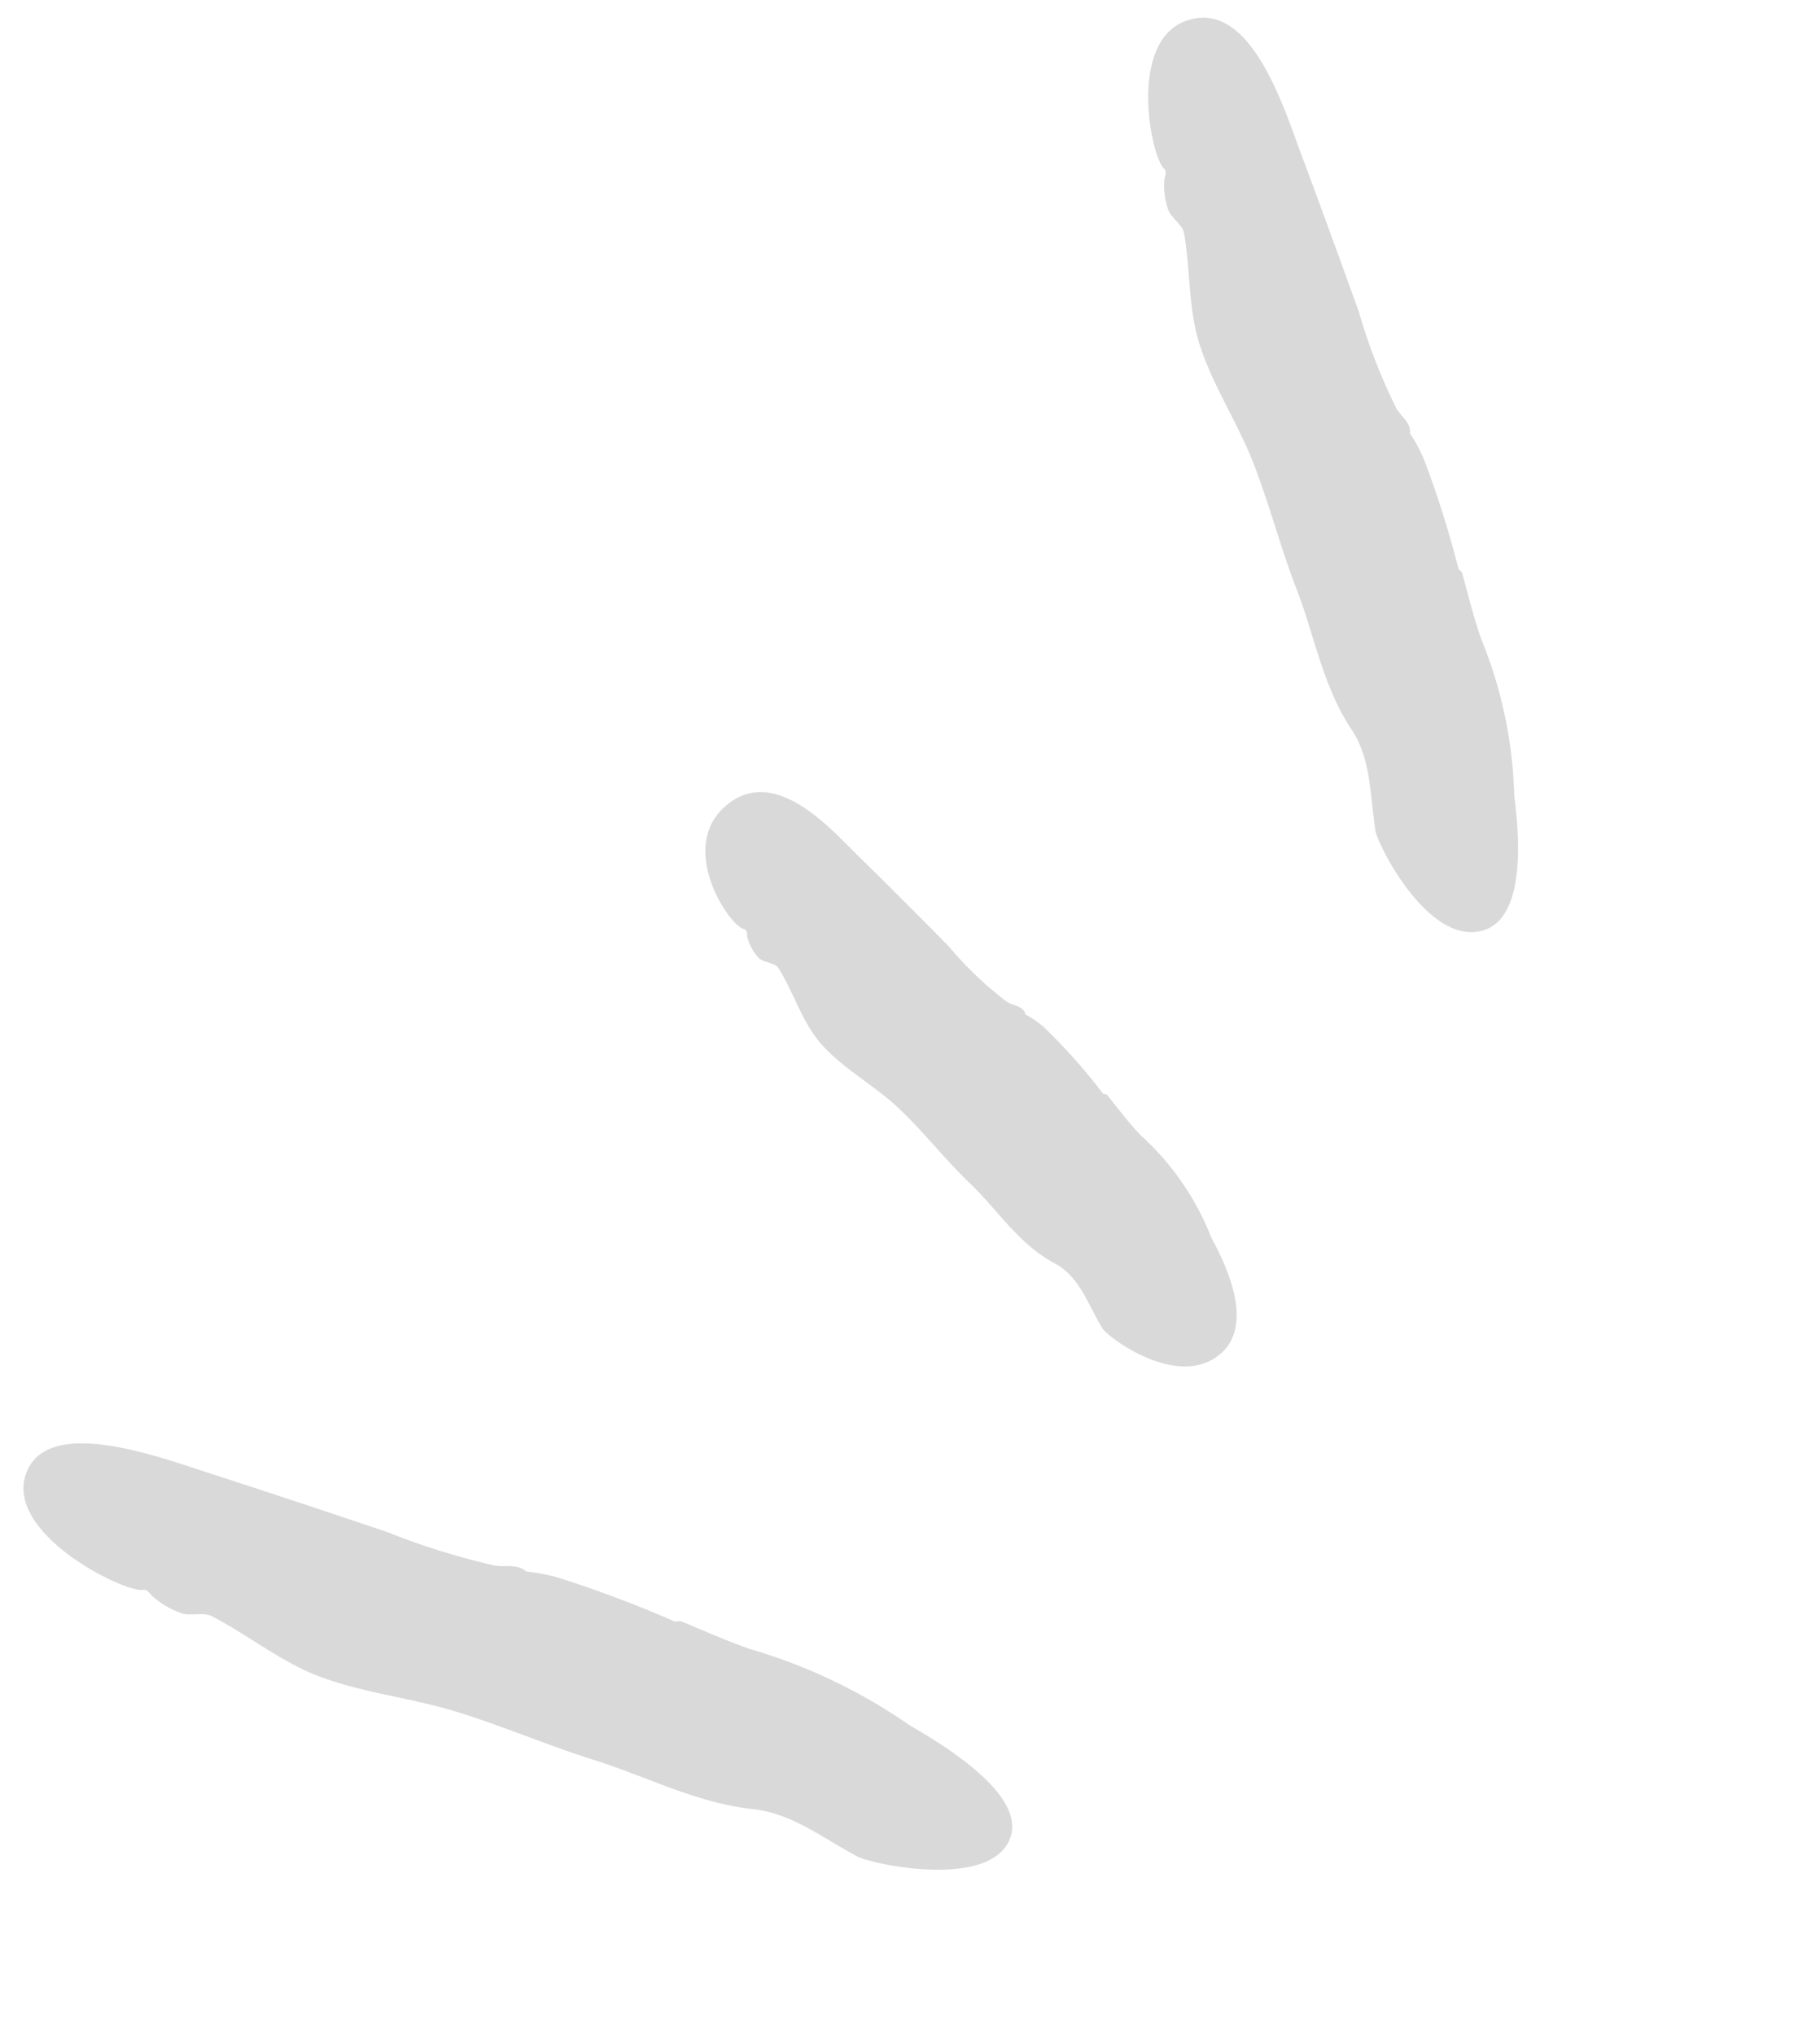 <svg xmlns="http://www.w3.org/2000/svg" width="108.49" height="121.265" viewBox="0 0 108.49 121.265">
  <g id="Group_26" data-name="Group 26" transform="translate(196.148 -5703.343) rotate(30)" opacity="0.15">
    <path id="Path_107" data-name="Path 107" d="M36.819,4.451c2.585,2.131,5.141,4.275,7.7,6.434a34.341,34.341,0,0,0,4.809,3.869c.491.294,1.242.322,1.473.911v-.014a9.465,9.465,0,0,1,1.545.967,58.536,58.536,0,0,1,4.967,4.556c.058.07.245.042.332.126.433.406,1.892,1.934,2.931,2.817A26.59,26.59,0,0,1,66.9,31.112c.245.449,4.707,5.733,2.455,8.032-2.339,2.4-7.942-1.29-8.491-1.948-1.314-1.612-2.325-3.56-4.245-4.514-2.816-1.4-4.722-3.757-7.061-5.635-2.108-1.7-3.985-3.63-6.108-5.313-1.993-1.57-4.375-2.747-6.238-4.471-1.6-1.486-2.643-3.546-4.058-5.228-.332-.393-1.2-.378-1.588-.8a4.247,4.247,0,0,1-1.025-1.4c-.058-.224-.116-.477-.332-.519-1.04-.21-5.848-5.677-3.1-8.452C29.757-1.871,34.58,2.6,36.819,4.451Z" transform="translate(2716.703 5002)"/>
    <path id="Path_108" data-name="Path 108" d="M34.872,86.553q3.747.967,7.48,2a21.546,21.546,0,0,0,4.621,1.121c.448.028,1.011-.294,1.343.1a5.841,5.841,0,0,1,1.415.126,34.974,34.974,0,0,1,4.938,1.64c.058.028.188-.084.274-.042.433.154,1.935.8,2.946,1.079a16.176,16.176,0,0,1,6.6,3.112c.3.266,5.054,2.775,4.014,5.775-1.083,3.126-6.267,2.523-6.859,2.215-1.415-.771-2.7-1.99-4.39-1.934-2.484.084-4.534-1.065-6.8-1.612-2.036-.491-3.957-1.3-5.993-1.766-1.921-.434-4-.364-5.848-.995-1.588-.547-2.931-1.837-4.433-2.635-.361-.182-1,.224-1.4.042a2.768,2.768,0,0,1-1.141-.729c-.1-.154-.217-.35-.39-.294-.837.294-5.906-2.2-4.606-5.831C27.9,84.352,32.706,85.992,34.872,86.553Z" transform="translate(2716.64 4969.321)"/>
    <path id="Path_109" data-name="Path 109" d="M10.119,164.9c3.581-.771,7.162-1.5,10.758-2.228a42.486,42.486,0,0,0,6.585-1.486c.578-.225,1.112-.785,1.776-.617h-.014a11.675,11.675,0,0,1,1.863-.645,71.173,71.173,0,0,1,7.292-1.206c.087,0,.188-.168.332-.2.65-.1,2.96-.337,4.419-.631a32.687,32.687,0,0,1,10.339-.827c.563.071,8.159-.294,8.693,2.831.563,3.252-6.382,5.481-7.335,5.509-2.281.084-4.664-.28-6.787.659-3.1,1.374-6.426,1.486-9.646,2.2-2.888.645-5.834.982-8.722,1.654-2.7.631-5.314,1.808-8.057,2.243-2.368.378-4.881-.028-7.292.083-.563.028-1.141.715-1.747.771a5.13,5.13,0,0,1-1.906-.028c-.231-.084-.491-.2-.679-.042-.881.7-8.866,1.234-9.5-2.565C-.1,166.709,7.015,165.573,10.119,164.9Z" transform="translate(2726.547 4942.154)"/>
  </g>
</svg>
